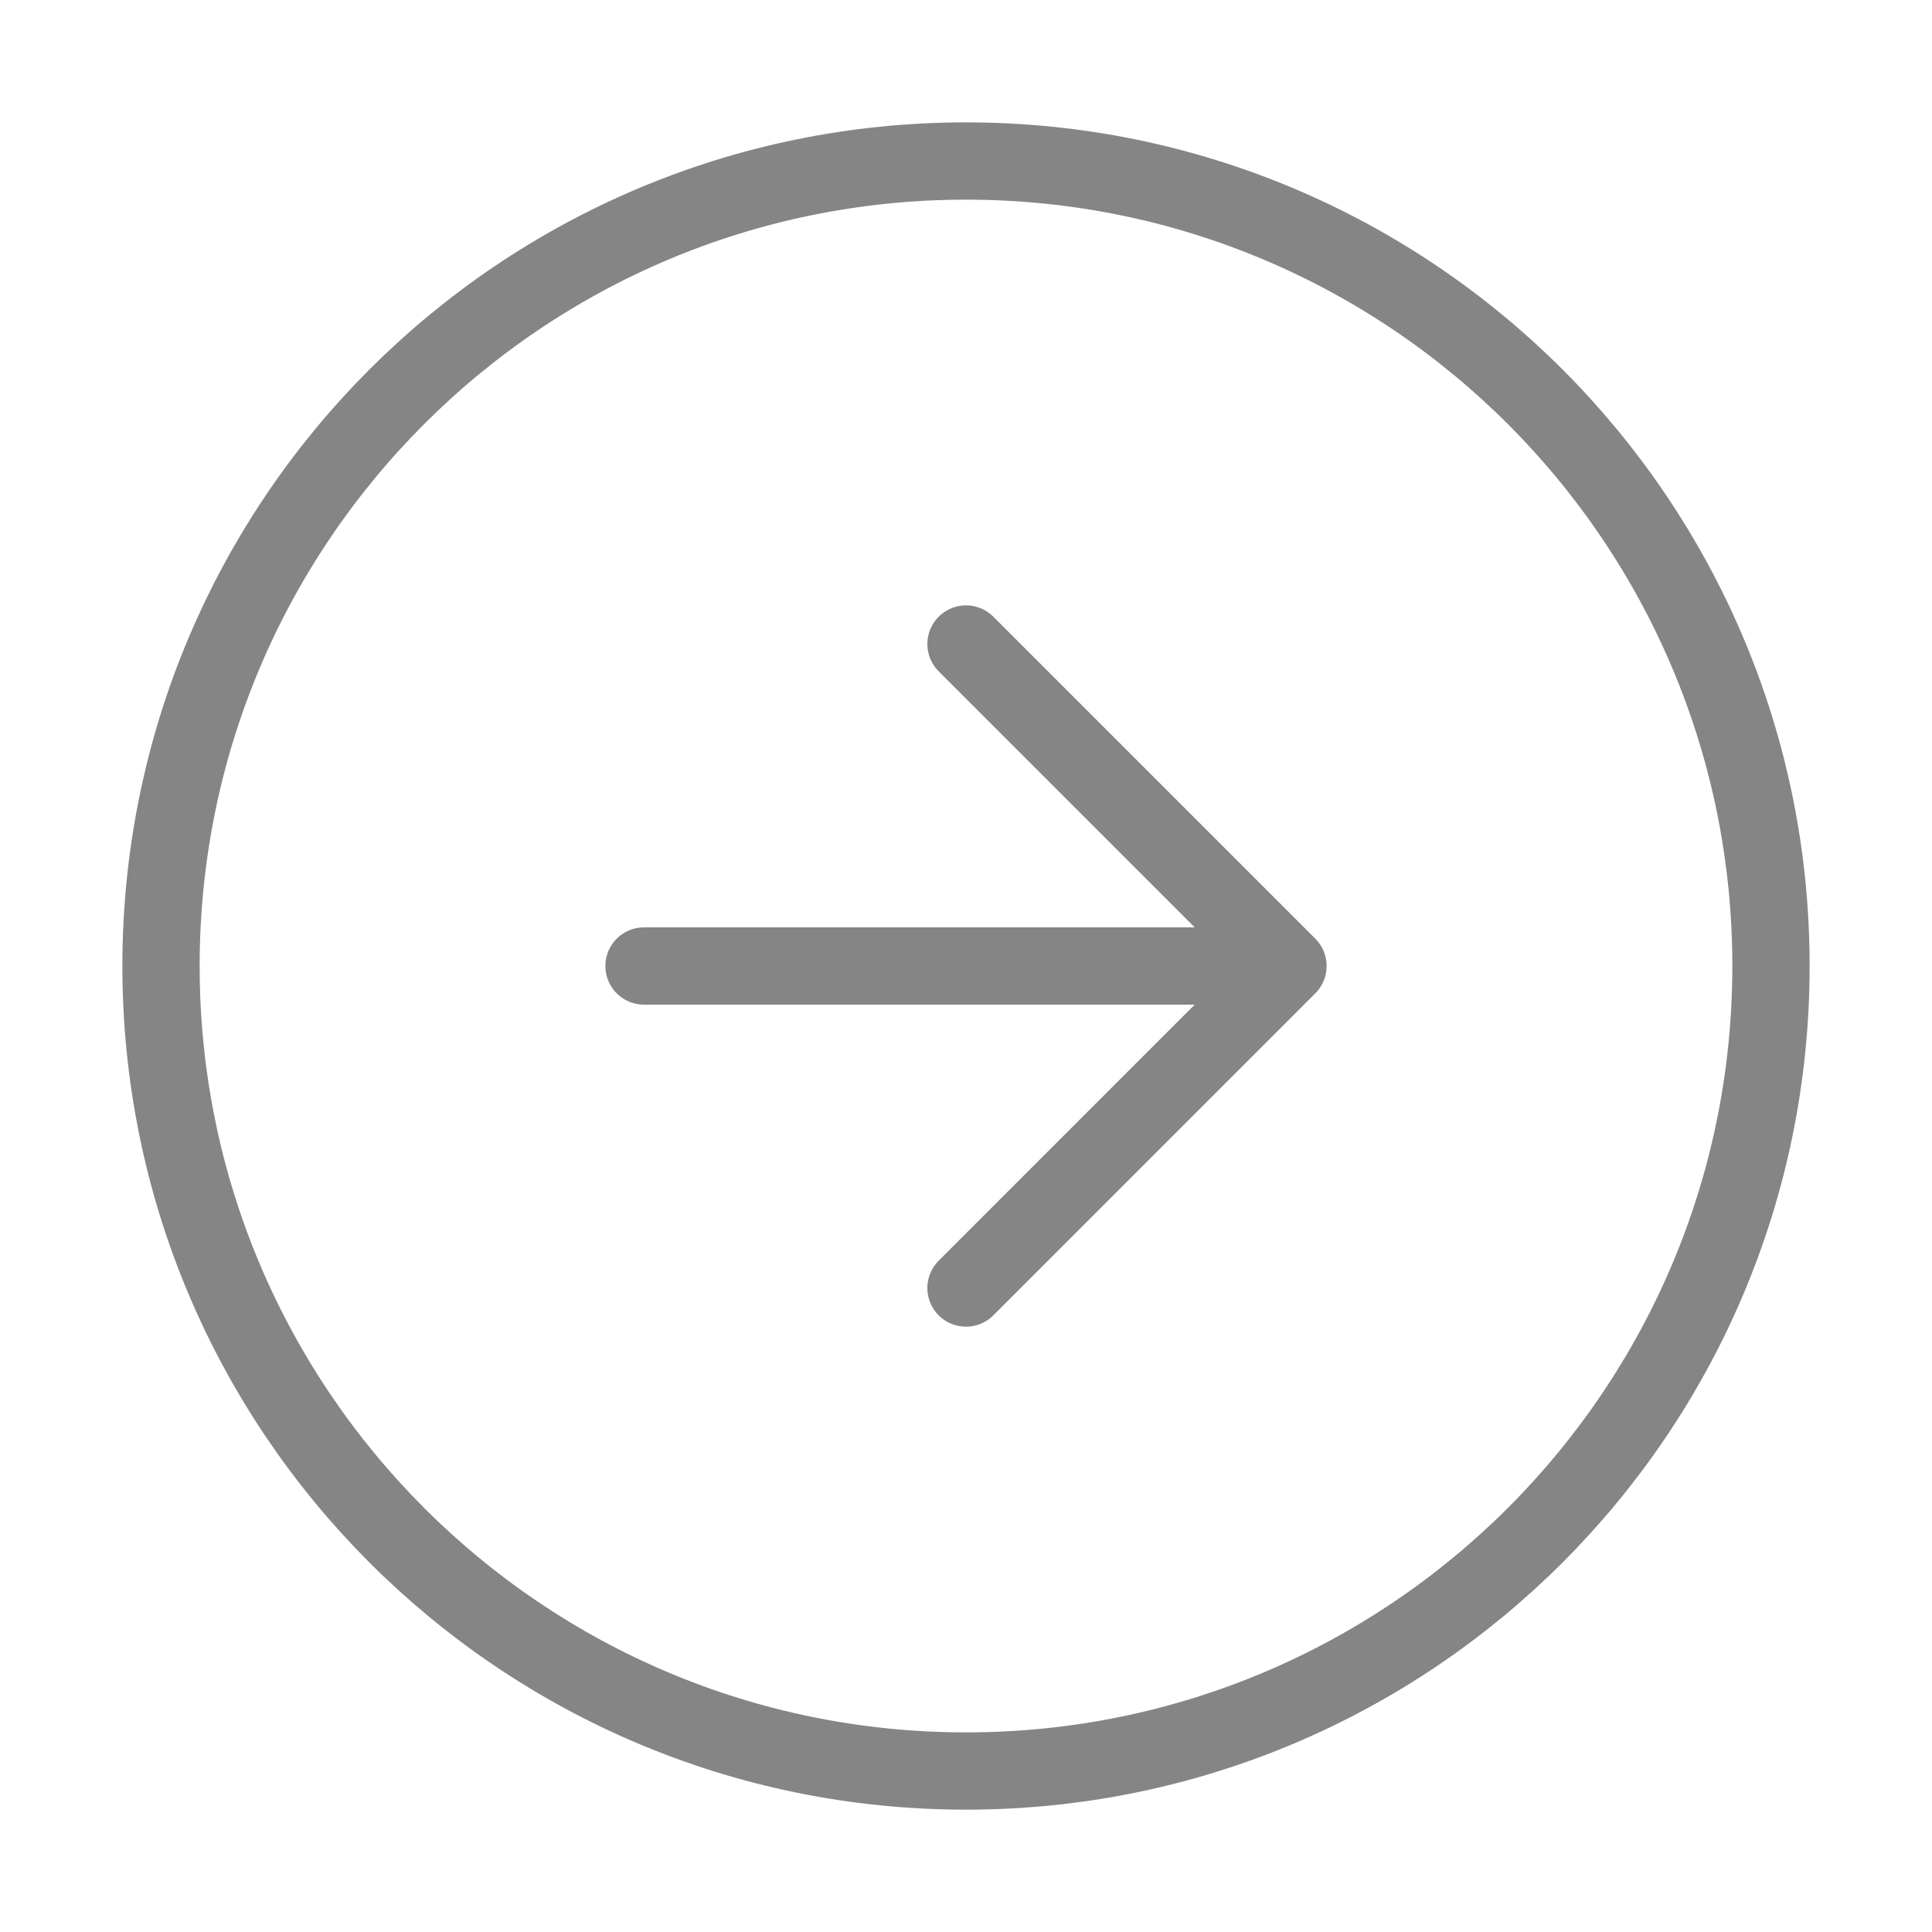 <?xml version="1.0" encoding="UTF-8"?> <svg xmlns="http://www.w3.org/2000/svg" width="50" height="50" viewBox="0 0 50 50" fill="none"> <path d="M25 33.334L33.333 25M33.333 25L25 16.667M33.333 25H16.667M45.833 25C45.833 36.506 36.506 45.834 25 45.834C13.494 45.834 4.167 36.506 4.167 25C4.167 13.494 13.494 4.167 25 4.167C36.506 4.167 45.833 13.494 45.833 25Z" stroke="#858585" stroke-width="2" stroke-linecap="round" stroke-linejoin="round"></path> </svg> 